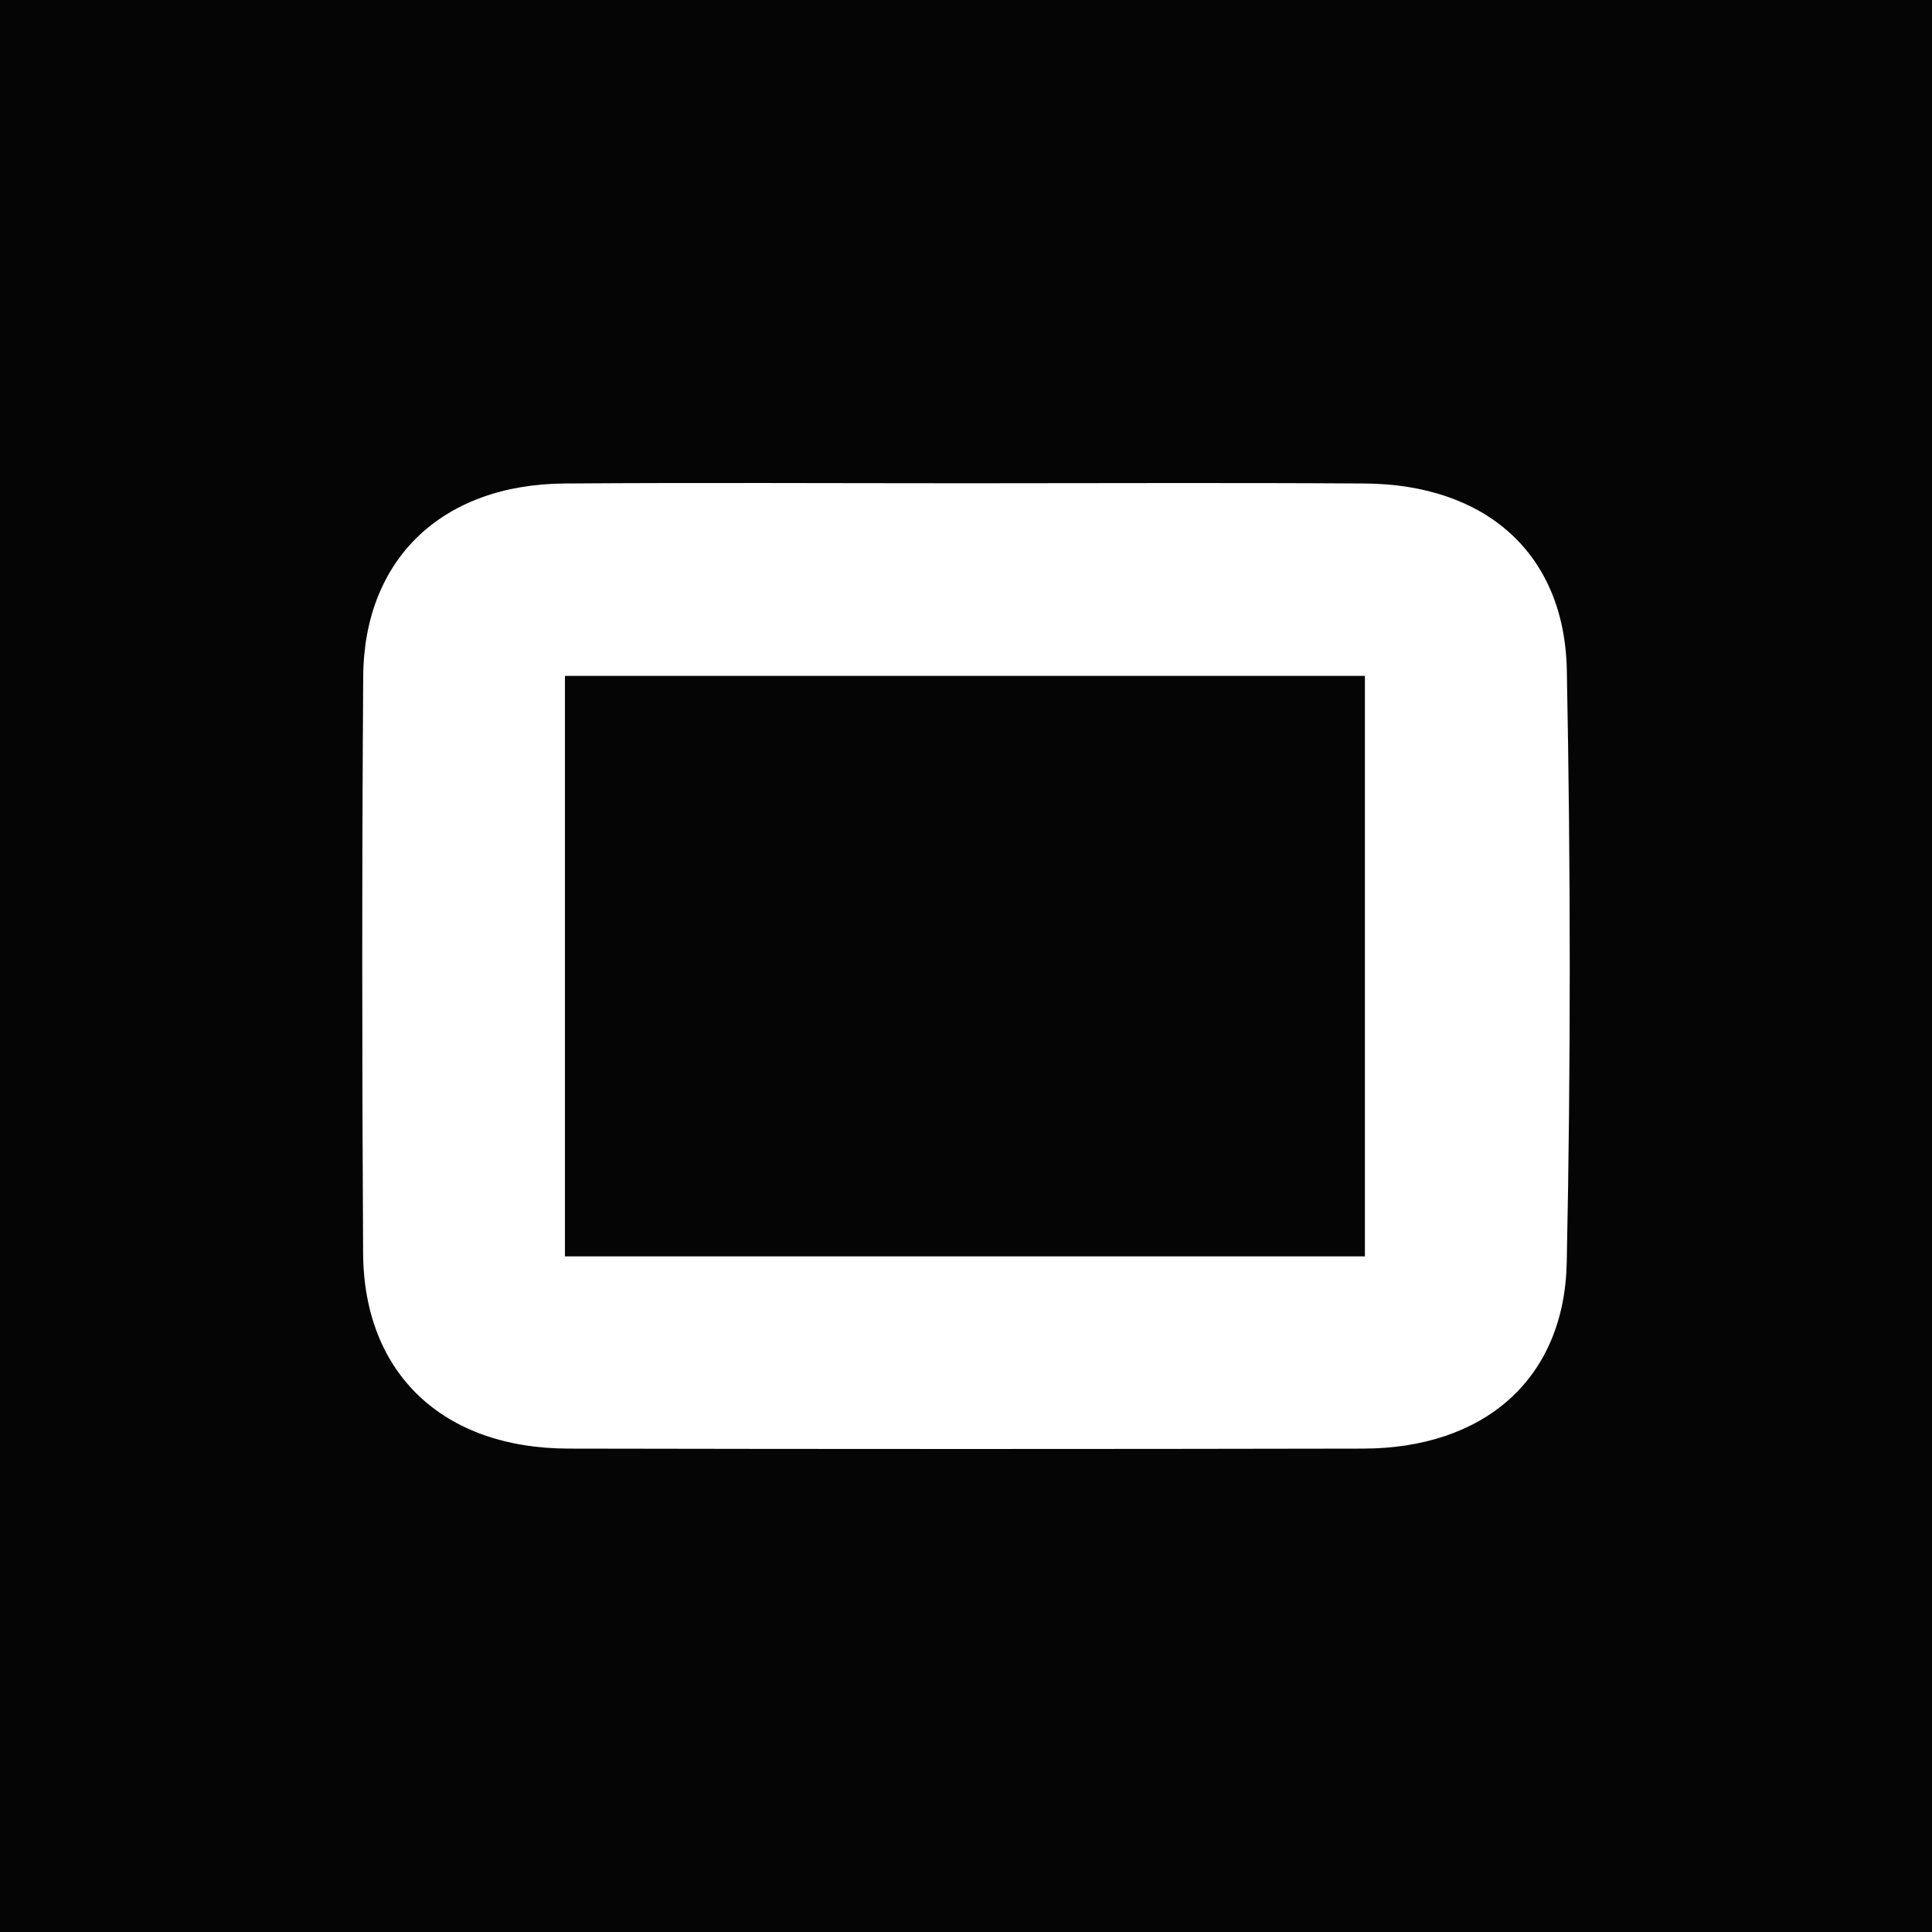 <?xml version="1.0" encoding="UTF-8"?>
<svg width="270px" height="270px" viewBox="0 0 270 270" version="1.1" xmlns="http://www.w3.org/2000/svg" xmlns:xlink="http://www.w3.org/1999/xlink">
    <!-- Generator: Sketch 53.2 (72643) - https://sketchapp.com -->
    <title>270x270 Favicon COOR</title>
    <desc>Created with Sketch.</desc>
    <g id="270x270-Favicon-COOR" stroke="none" stroke-width="1" fill="none" fill-rule="evenodd">
        <rect fill="#050505" x="0" y="0" width="270" height="270"></rect>
        <g id="Coor_schwarz-Copy" transform="translate(50.625, 67.5)" fill="#FFFFFF">
            <path d="M84.556,0.037 C103.054,0.037 121.558,-0.05 140.057,0.069 C156.989,0.172 168.032,9.823 168.341,26.167 C168.874,53.756 168.903,81.373 168.328,108.968 C167.988,125.247 156.771,134.919 139.865,134.945 C102.869,135.018 65.87,135.018 28.859,134.945 C11.292,134.919 0.223,124.489 0.12,107.632 C-0.035,80.775 -0.049,53.916 0.134,27.06 C0.24,10.596 11.179,0.184 28.284,0.069 C47.046,-0.065 65.798,0.037 84.556,0.037 L84.556,0.037 Z M28.326,108.076 L140.122,108.076 L140.122,26.957 L28.326,26.957 L28.326,108.076 Z" id="Fill-1"></path>
        </g>
    </g>
</svg>